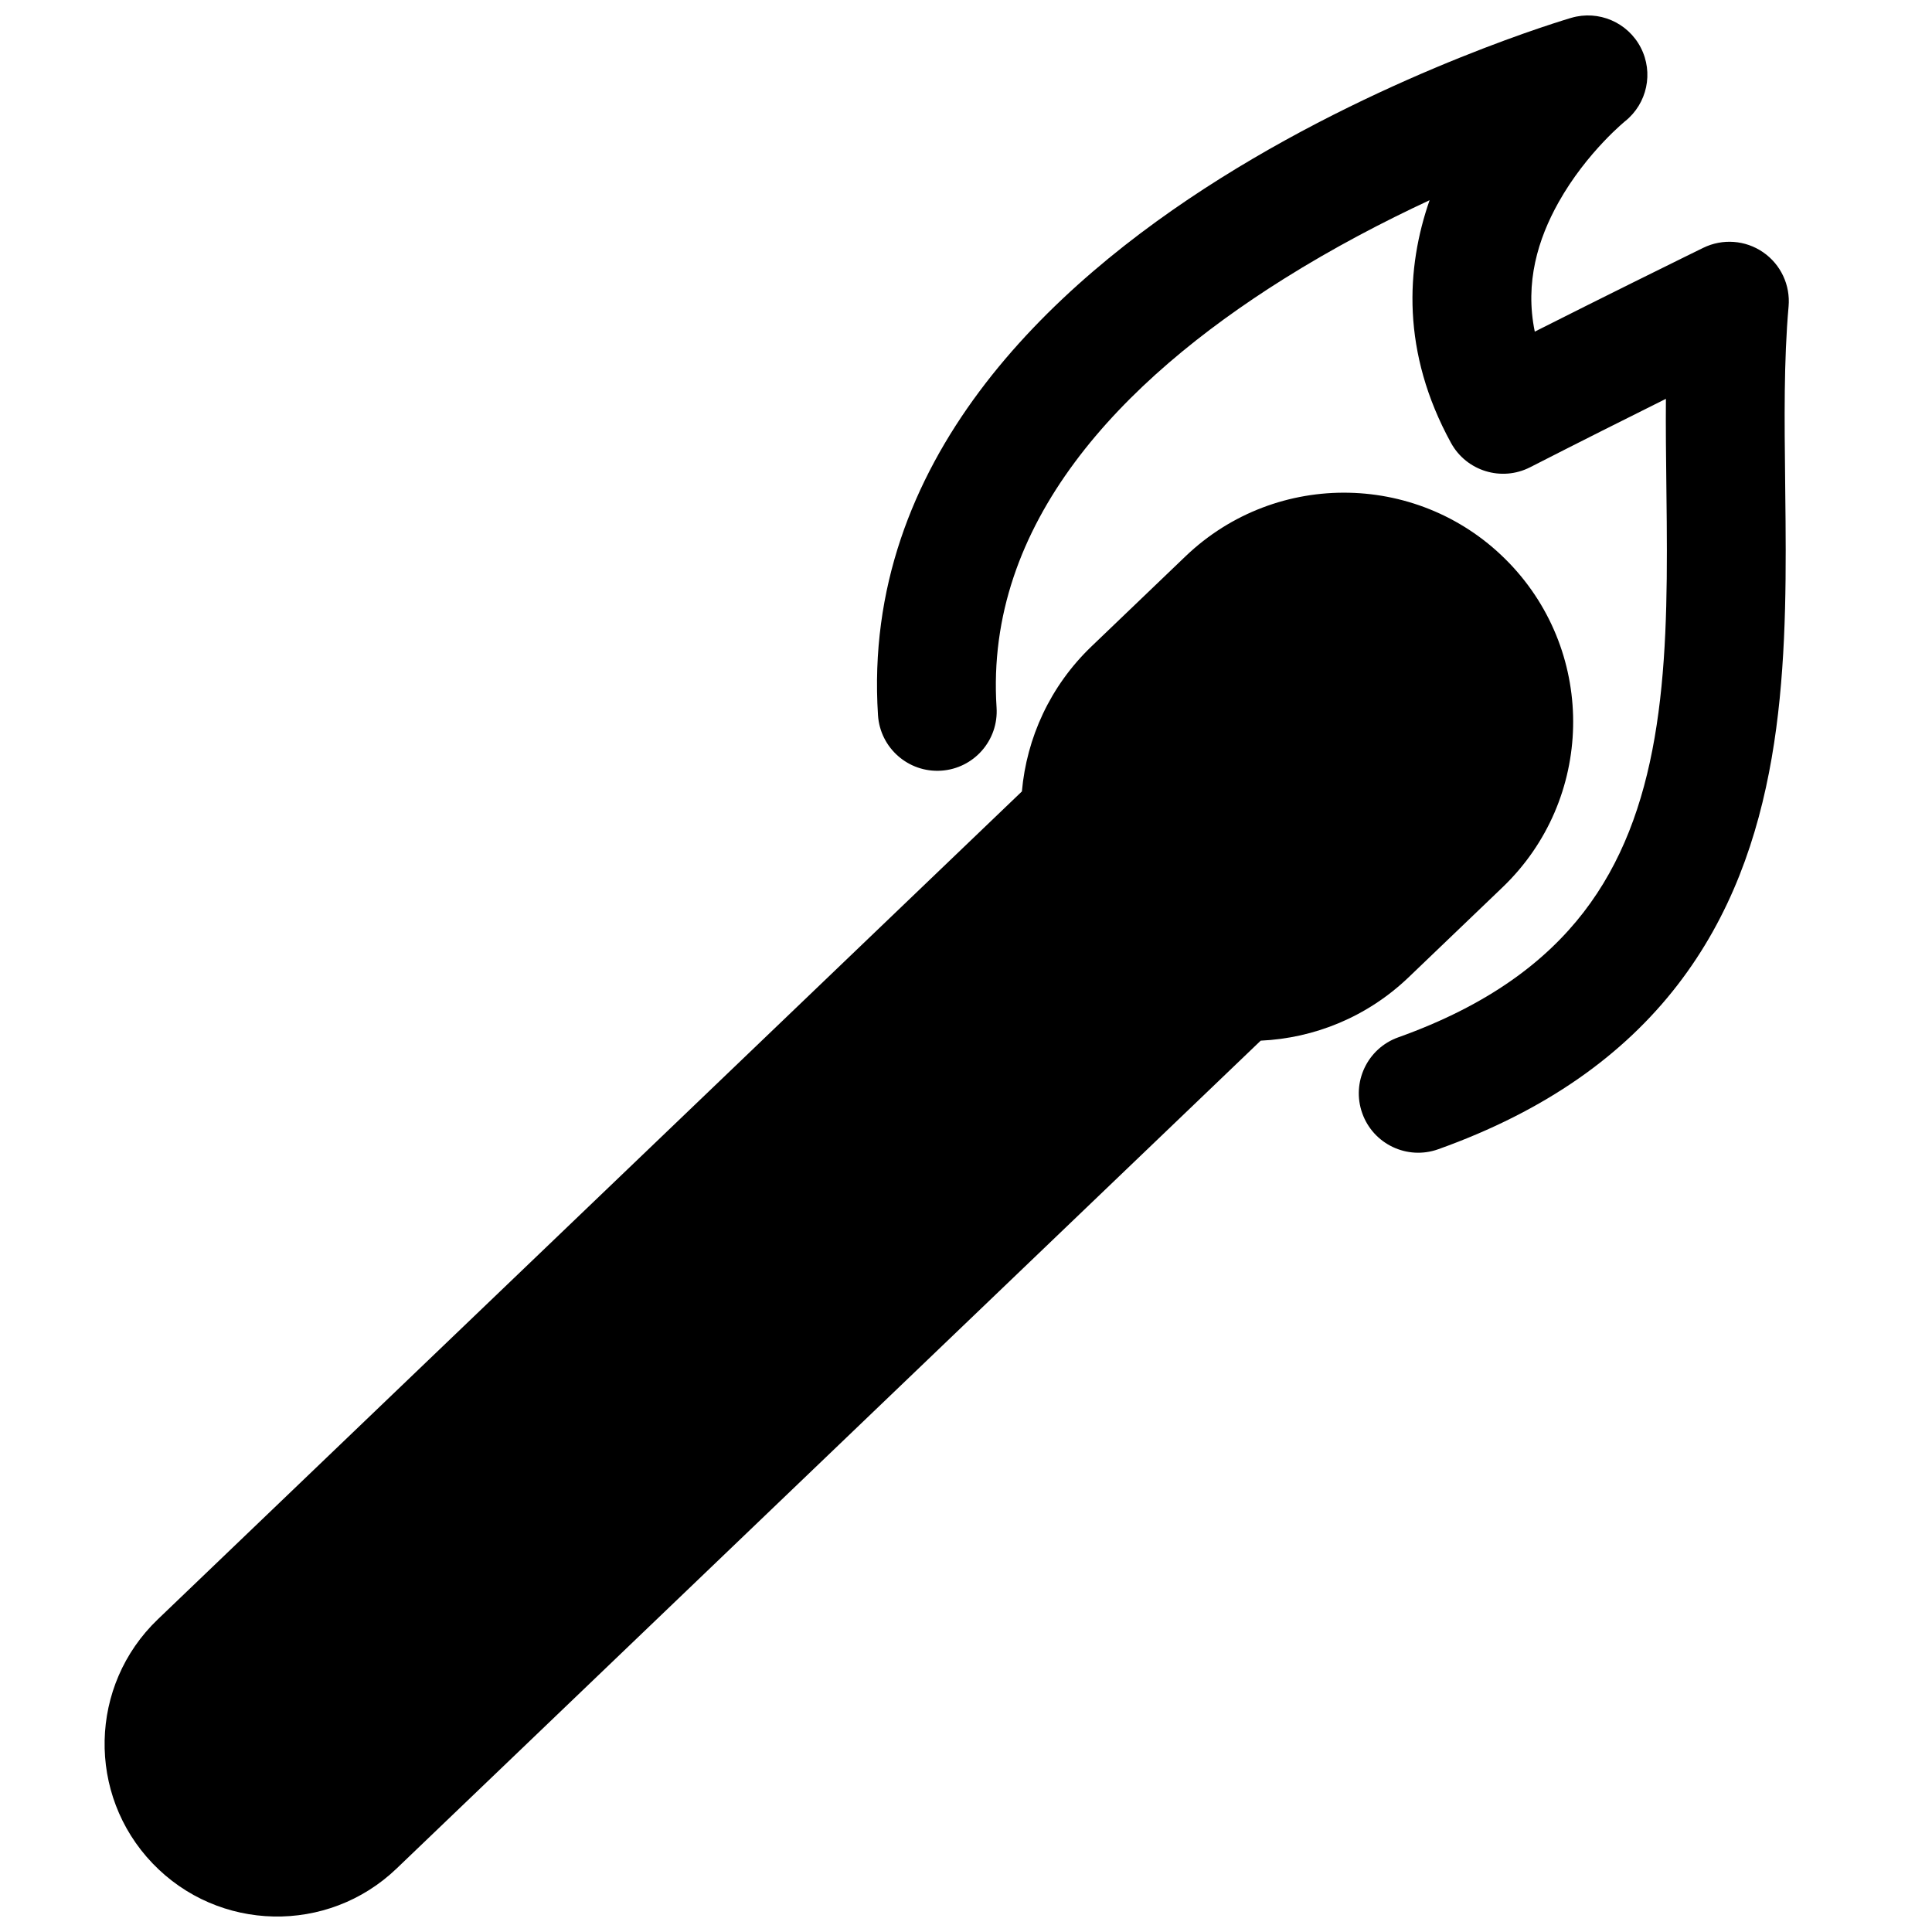 <?xml version="1.0" encoding="UTF-8"?>
<!-- Uploaded to: ICON Repo, www.svgrepo.com, Generator: ICON Repo Mixer Tools -->
<svg width="800px" height="800px" version="1.1" viewBox="144 144 512 512" xmlns="http://www.w3.org/2000/svg">
 <defs>
  <clipPath id="b">
   <path d="m376 148.09h243v301.91h-243z"/>
  </clipPath>
  <clipPath id="a">
   <path d="m171 274h390v377.9h-390z"/>
  </clipPath>
 </defs>
 <g>
  <g clip-path="url(#b)">
   <path d="m574.67 176.12-0.027 0.023-0.219 0.18c-0.234 0.199-0.625 0.539-1.145 1.008-1.047 0.941-2.586 2.398-4.387 4.309-3.648 3.863-8.164 9.363-11.891 16.035-5.398 9.656-8.957 21.203-6.269 34.207 9.734-4.91 18.777-9.422 26.137-13.074 5.594-2.777 10.219-5.059 13.453-6.648l3.746-1.84 1.332-0.652c5.102-2.492 11.152-2.047 15.832 1.172 4.68 3.219 7.262 8.707 6.762 14.363-1.277 14.438-1.102 29.918-0.906 46.68 0.039 3.356 0.078 6.773 0.105 10.23 0.164 20.234-0.066 41.914-3.676 62.754-3.633 21-10.797 41.848-24.965 60.18-14.246 18.438-34.773 33.285-63.414 43.516-8.191 2.926-17.199-1.344-20.121-9.531-2.926-8.188 1.344-17.199 9.531-20.125 23.836-8.512 39.051-20.121 49.09-33.113 10.121-13.098 15.801-28.652 18.852-46.293 3.082-17.801 3.379-36.992 3.215-57.129-0.023-3.188-0.062-6.414-0.102-9.66-0.09-7.598-0.184-15.34-0.121-23.02-10.332 5.141-23.02 11.508-35.984 18.133-7.586 3.871-16.875 1.016-20.969-6.453-13.195-24.062-11.902-46.453-5.672-64.316-12.121 5.637-25.477 12.59-38.691 20.883-43.062 27.027-79.219 64.715-76.066 113.57 0.562 8.68-6.019 16.168-14.695 16.727-8.676 0.559-16.164-6.019-16.727-14.699-4.344-67.348 45.719-114 90.75-142.27 23.055-14.469 46.215-25.059 63.527-32.02 8.684-3.492 15.961-6.098 21.102-7.84 2.574-0.871 4.617-1.527 6.039-1.977 0.711-0.223 1.27-0.391 1.656-0.512l0.598-0.176 0.07-0.02 4.406 15.113c-4.379-15.016-4.406-15.113-4.406-15.113 7.223-2.109 14.926 1.191 18.387 7.875 3.453 6.664 1.715 14.836-4.137 19.523z"/>
  </g>
  <g clip-path="url(#a)">
   <path d="m544.02 293.28c-23.203-24.215-61.645-25.039-85.863-1.836l-24.863 23.824c-11.051 10.586-17.227 24.34-18.48 38.469l-229 219.41c-18.238 17.473-18.859 46.426-1.383 64.664 17.473 18.234 46.422 18.855 64.66 1.383l229.01-219.41c14.168-0.648 28.176-6.231 39.223-16.816l24.867-23.824c24.215-23.203 25.039-61.645 1.836-85.863z" fill-rule="evenodd"/>
  </g>
 </g>
</svg>